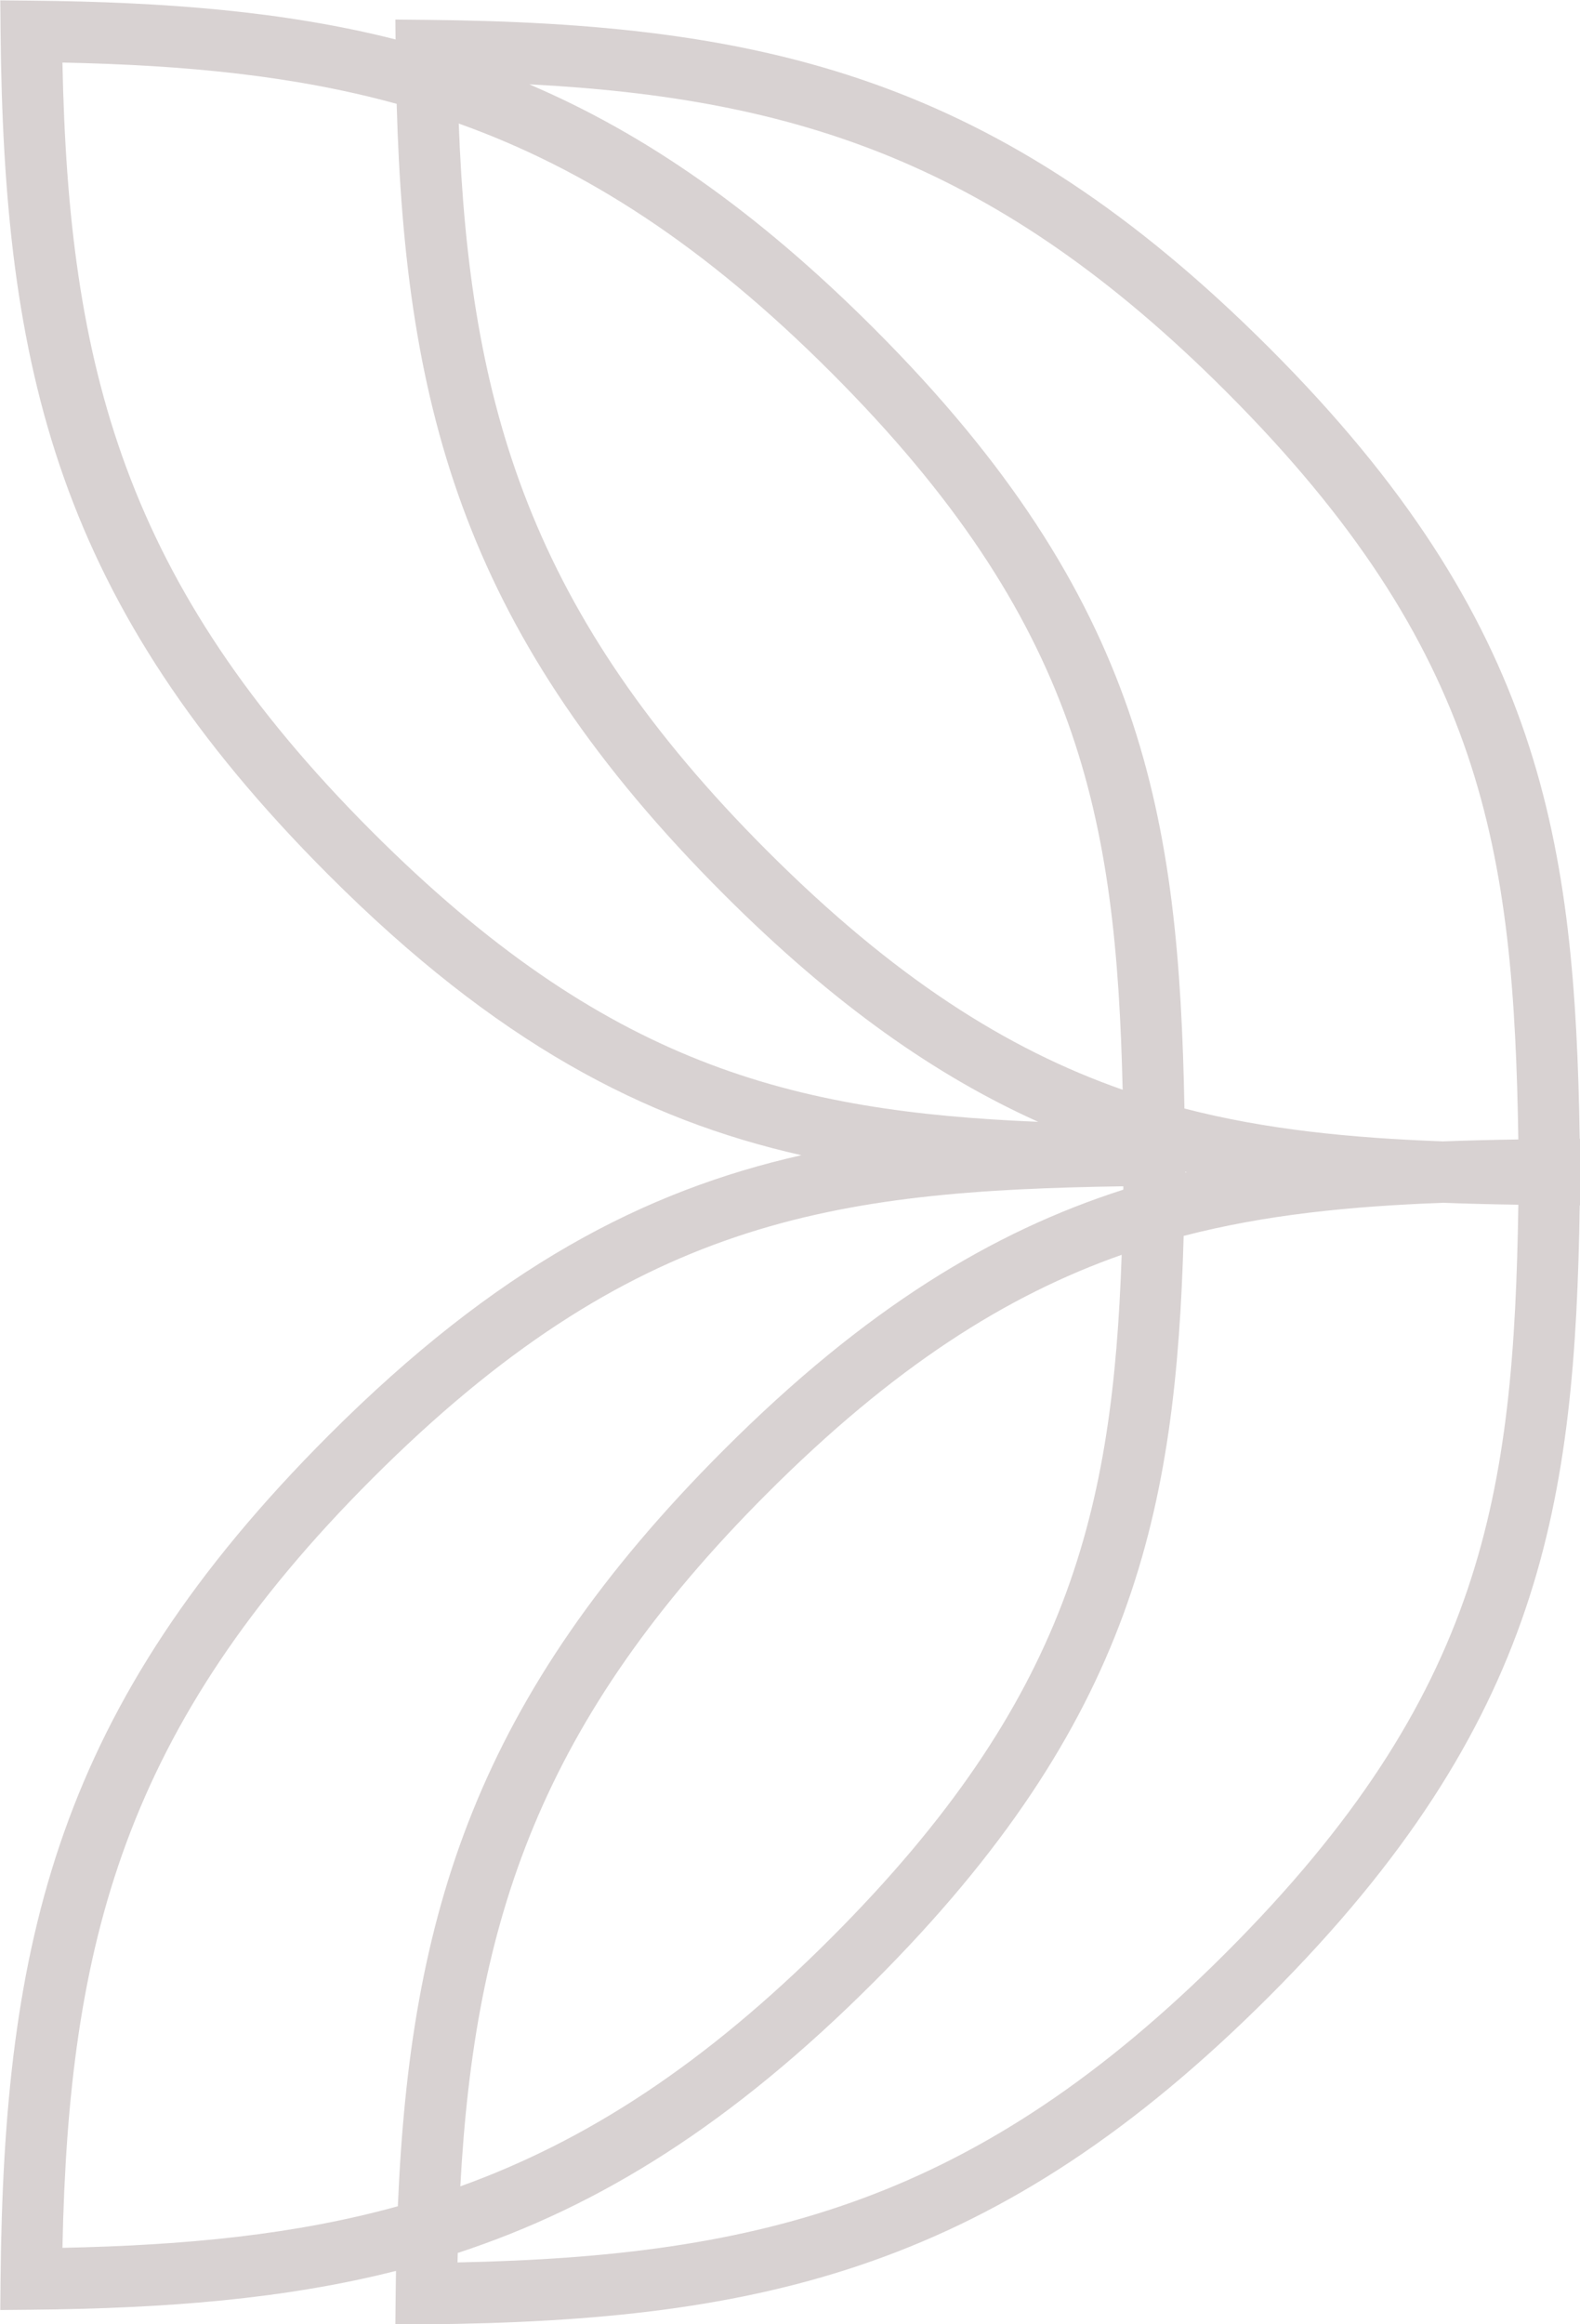 <?xml version="1.0" encoding="UTF-8" standalone="no"?><svg xmlns="http://www.w3.org/2000/svg" xmlns:xlink="http://www.w3.org/1999/xlink" fill="#000000" height="302.7" preserveAspectRatio="xMidYMid meet" version="1" viewBox="147.0 98.6 205.9 302.7" width="205.9" zoomAndPan="magnify"><g id="change1_1"><path d="M352.925,251.51c-0.001-0.087-0.002-0.171-0.003-0.258c0.001-0.088,0.002-0.174,0.003-0.263l0.04-4.079 l-0.101,0.001c-0.625-38.576-4.785-67.33-40.425-102.971c-35.377-35.377-65.896-42.319-109.838-42.754l-4.079-0.04l0.025,2.589 c-14.445-3.655-29.864-4.876-47.432-5.05l-4.079-0.04l0.039,4.079c0.425,43.932,7.364,74.448,42.754,109.838 c21.846,21.847,41.099,31.863,61.607,36.49c-20.512,4.628-39.766,14.642-61.607,36.484c-35.377,35.377-42.319,65.896-42.754,109.837 l-0.04,4.079l4.079-0.039c17.591-0.17,33.028-1.391,47.491-5.059c-0.016,0.969-0.034,1.937-0.043,2.92l-0.04,4.079l4.079-0.039 c43.934-0.426,74.45-7.365,109.839-42.755c35.654-35.654,39.81-64.404,40.426-102.972l0.1,0.001L352.925,251.51z M306.781,149.597 c33.63,33.63,37.484,59.784,38.084,97.404c-3.354,0.051-6.631,0.131-9.847,0.252c-12.104-0.452-23.083-1.543-33.667-4.282 c-0.709-37.855-5.204-66.336-40.399-101.53c-15.412-15.412-29.902-25.424-44.981-31.856 C250.82,111.391,277.053,119.869,306.781,149.597z M301.656,251.254c-0.065,0.015-0.13,0.031-0.194,0.046l-0.001-0.092 C301.525,251.224,301.59,251.239,301.656,251.254z M255.295,147.097c32.432,32.431,37.17,57.914,38.005,93.431 c-15.13-5.298-29.828-14.62-46.328-31.12c-30.841-30.841-38.816-57.908-40.19-94.72 C223.262,120.582,238.736,130.539,255.295,147.097z M195.486,206.907c-32.343-32.343-39.544-60.527-40.351-100.159 c16.052,0.33,30.225,1.709,43.557,5.378c1.118,40.289,9.118,69.434,42.623,102.938c14.421,14.421,27.711,23.673,40.979,29.639 C250.156,243.375,225.877,237.298,195.486,206.907z M198.847,385.938c-13.377,3.702-27.598,5.087-43.71,5.415 c0.814-39.642,8.018-67.829,40.35-100.16c33.778-33.779,60.012-37.518,97.903-38.093c-0.002,0.149-0.006,0.294-0.008,0.443 c-17.054,5.459-33.639,15.467-52.066,33.894C209.063,319.689,200.448,347.91,198.847,385.938z M293.173,262.025 c-1.15,33.223-6.806,57.907-37.878,88.978c-16.493,16.494-31.908,26.439-48.308,32.343c1.868-34.571,10.415-60.681,39.985-90.252 C263.422,276.644,278.084,267.33,293.173,262.025z M306.781,352.904c-32.342,32.342-60.526,39.544-100.159,40.351 c0.009-0.415,0.022-0.822,0.032-1.235c18.517-6.074,35.738-16.801,54.298-35.361c33.82-33.819,39.298-61.427,40.299-97.096 c10.614-2.758,21.625-3.855,33.768-4.312c3.216,0.12,6.493,0.199,9.848,0.249C344.274,293.112,340.424,319.261,306.781,352.904z" fill="#d8d2d2"/></g></svg>